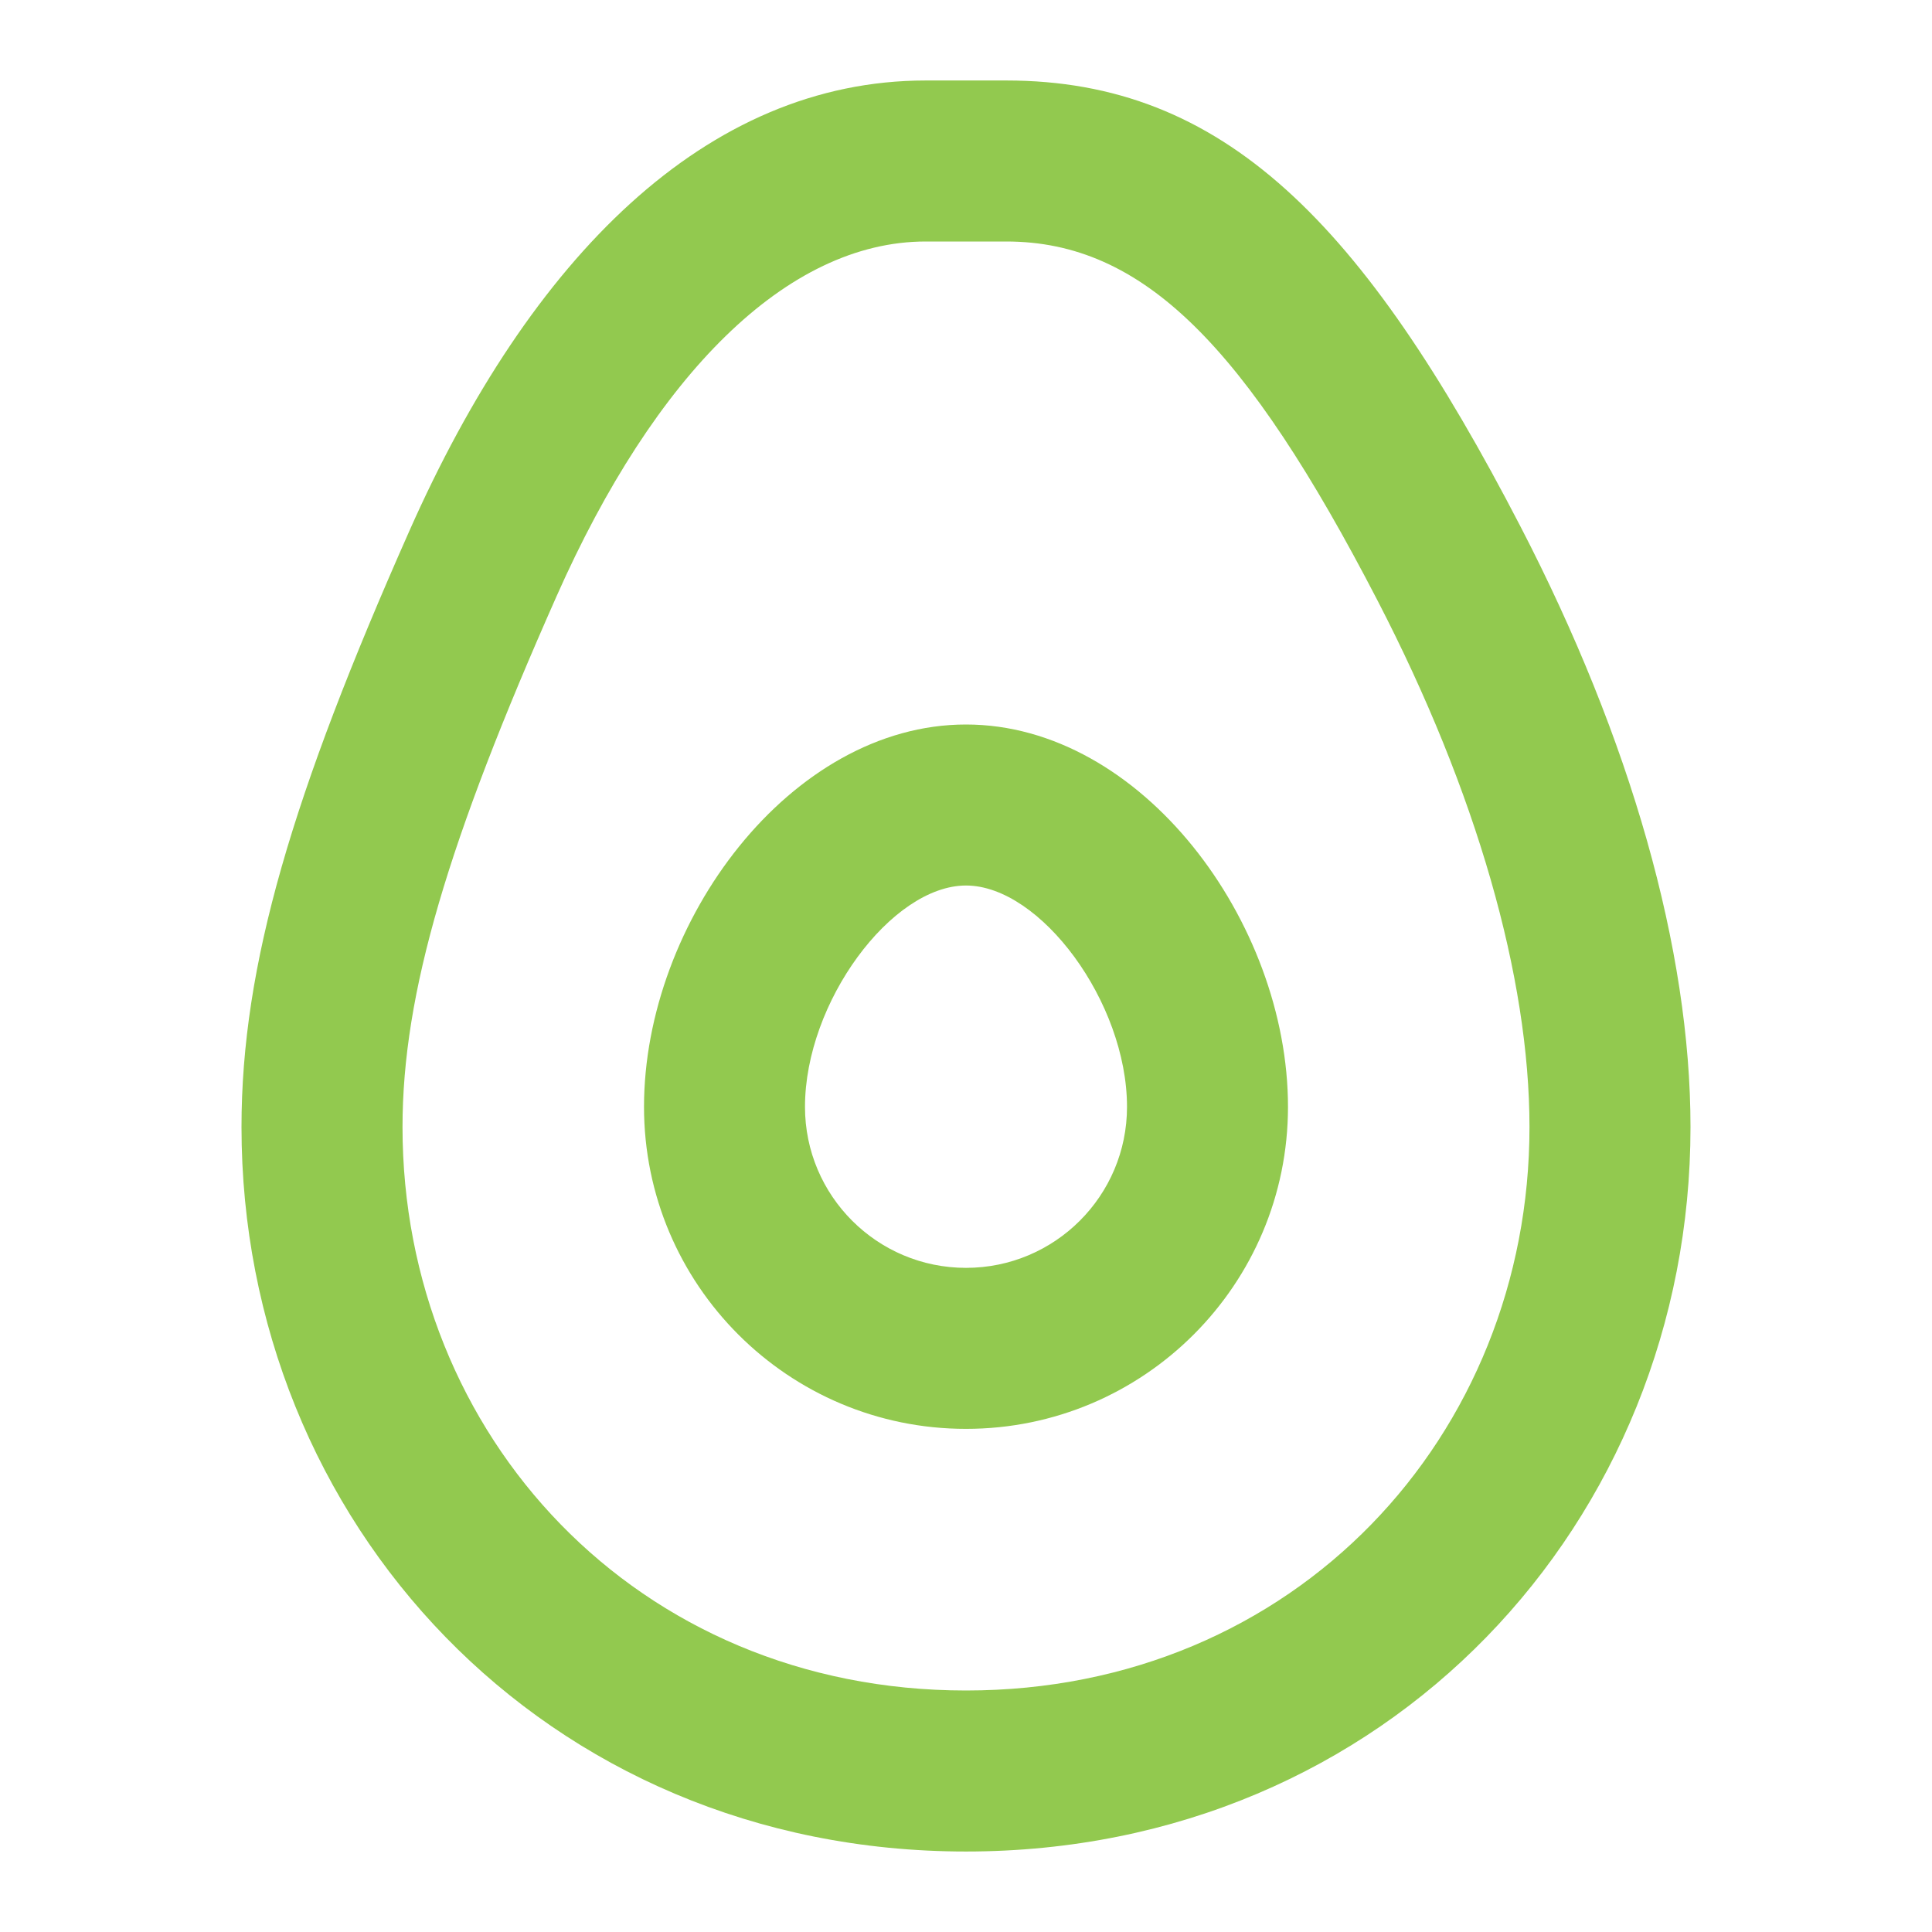 <?xml version="1.0" encoding="UTF-8"?> <svg xmlns="http://www.w3.org/2000/svg" width="50" height="50" viewBox="0 0 50 50" fill="none"> <g opacity="0.8"> <path fill-rule="evenodd" clip-rule="evenodd" d="M6.25 29.167C6.25 39.37 14.085 47.917 25 47.917C35.915 47.917 43.75 39.37 43.75 29.167C43.75 24.584 42.207 19.144 39.35 13.626C35.278 5.761 31.671 2.083 26.042 2.083H23.958C18.273 2.083 13.729 6.67 10.595 13.739C7.567 20.57 6.25 24.97 6.25 29.167ZM39.583 29.167C39.583 37.146 33.529 43.75 25 43.75C16.471 43.75 10.417 37.146 10.417 29.167C10.417 25.701 11.595 21.766 14.405 15.428C16.942 9.704 20.364 6.25 23.958 6.25H26.042C29.587 6.25 32.24 8.954 35.65 15.541C38.221 20.506 39.583 25.311 39.583 29.167ZM25 36.979C20.398 36.979 16.667 33.248 16.667 28.646C16.667 23.857 20.462 18.75 25 18.75C29.538 18.75 33.333 23.857 33.333 28.646C33.333 33.248 29.602 36.979 25 36.979ZM29.167 28.646C29.167 30.947 27.301 32.812 25 32.812C22.699 32.812 20.833 30.947 20.833 28.646C20.833 25.935 23.077 22.917 25 22.917C26.923 22.917 29.167 25.935 29.167 28.646Z" fill="#77BB23"></path> </g> </svg> 